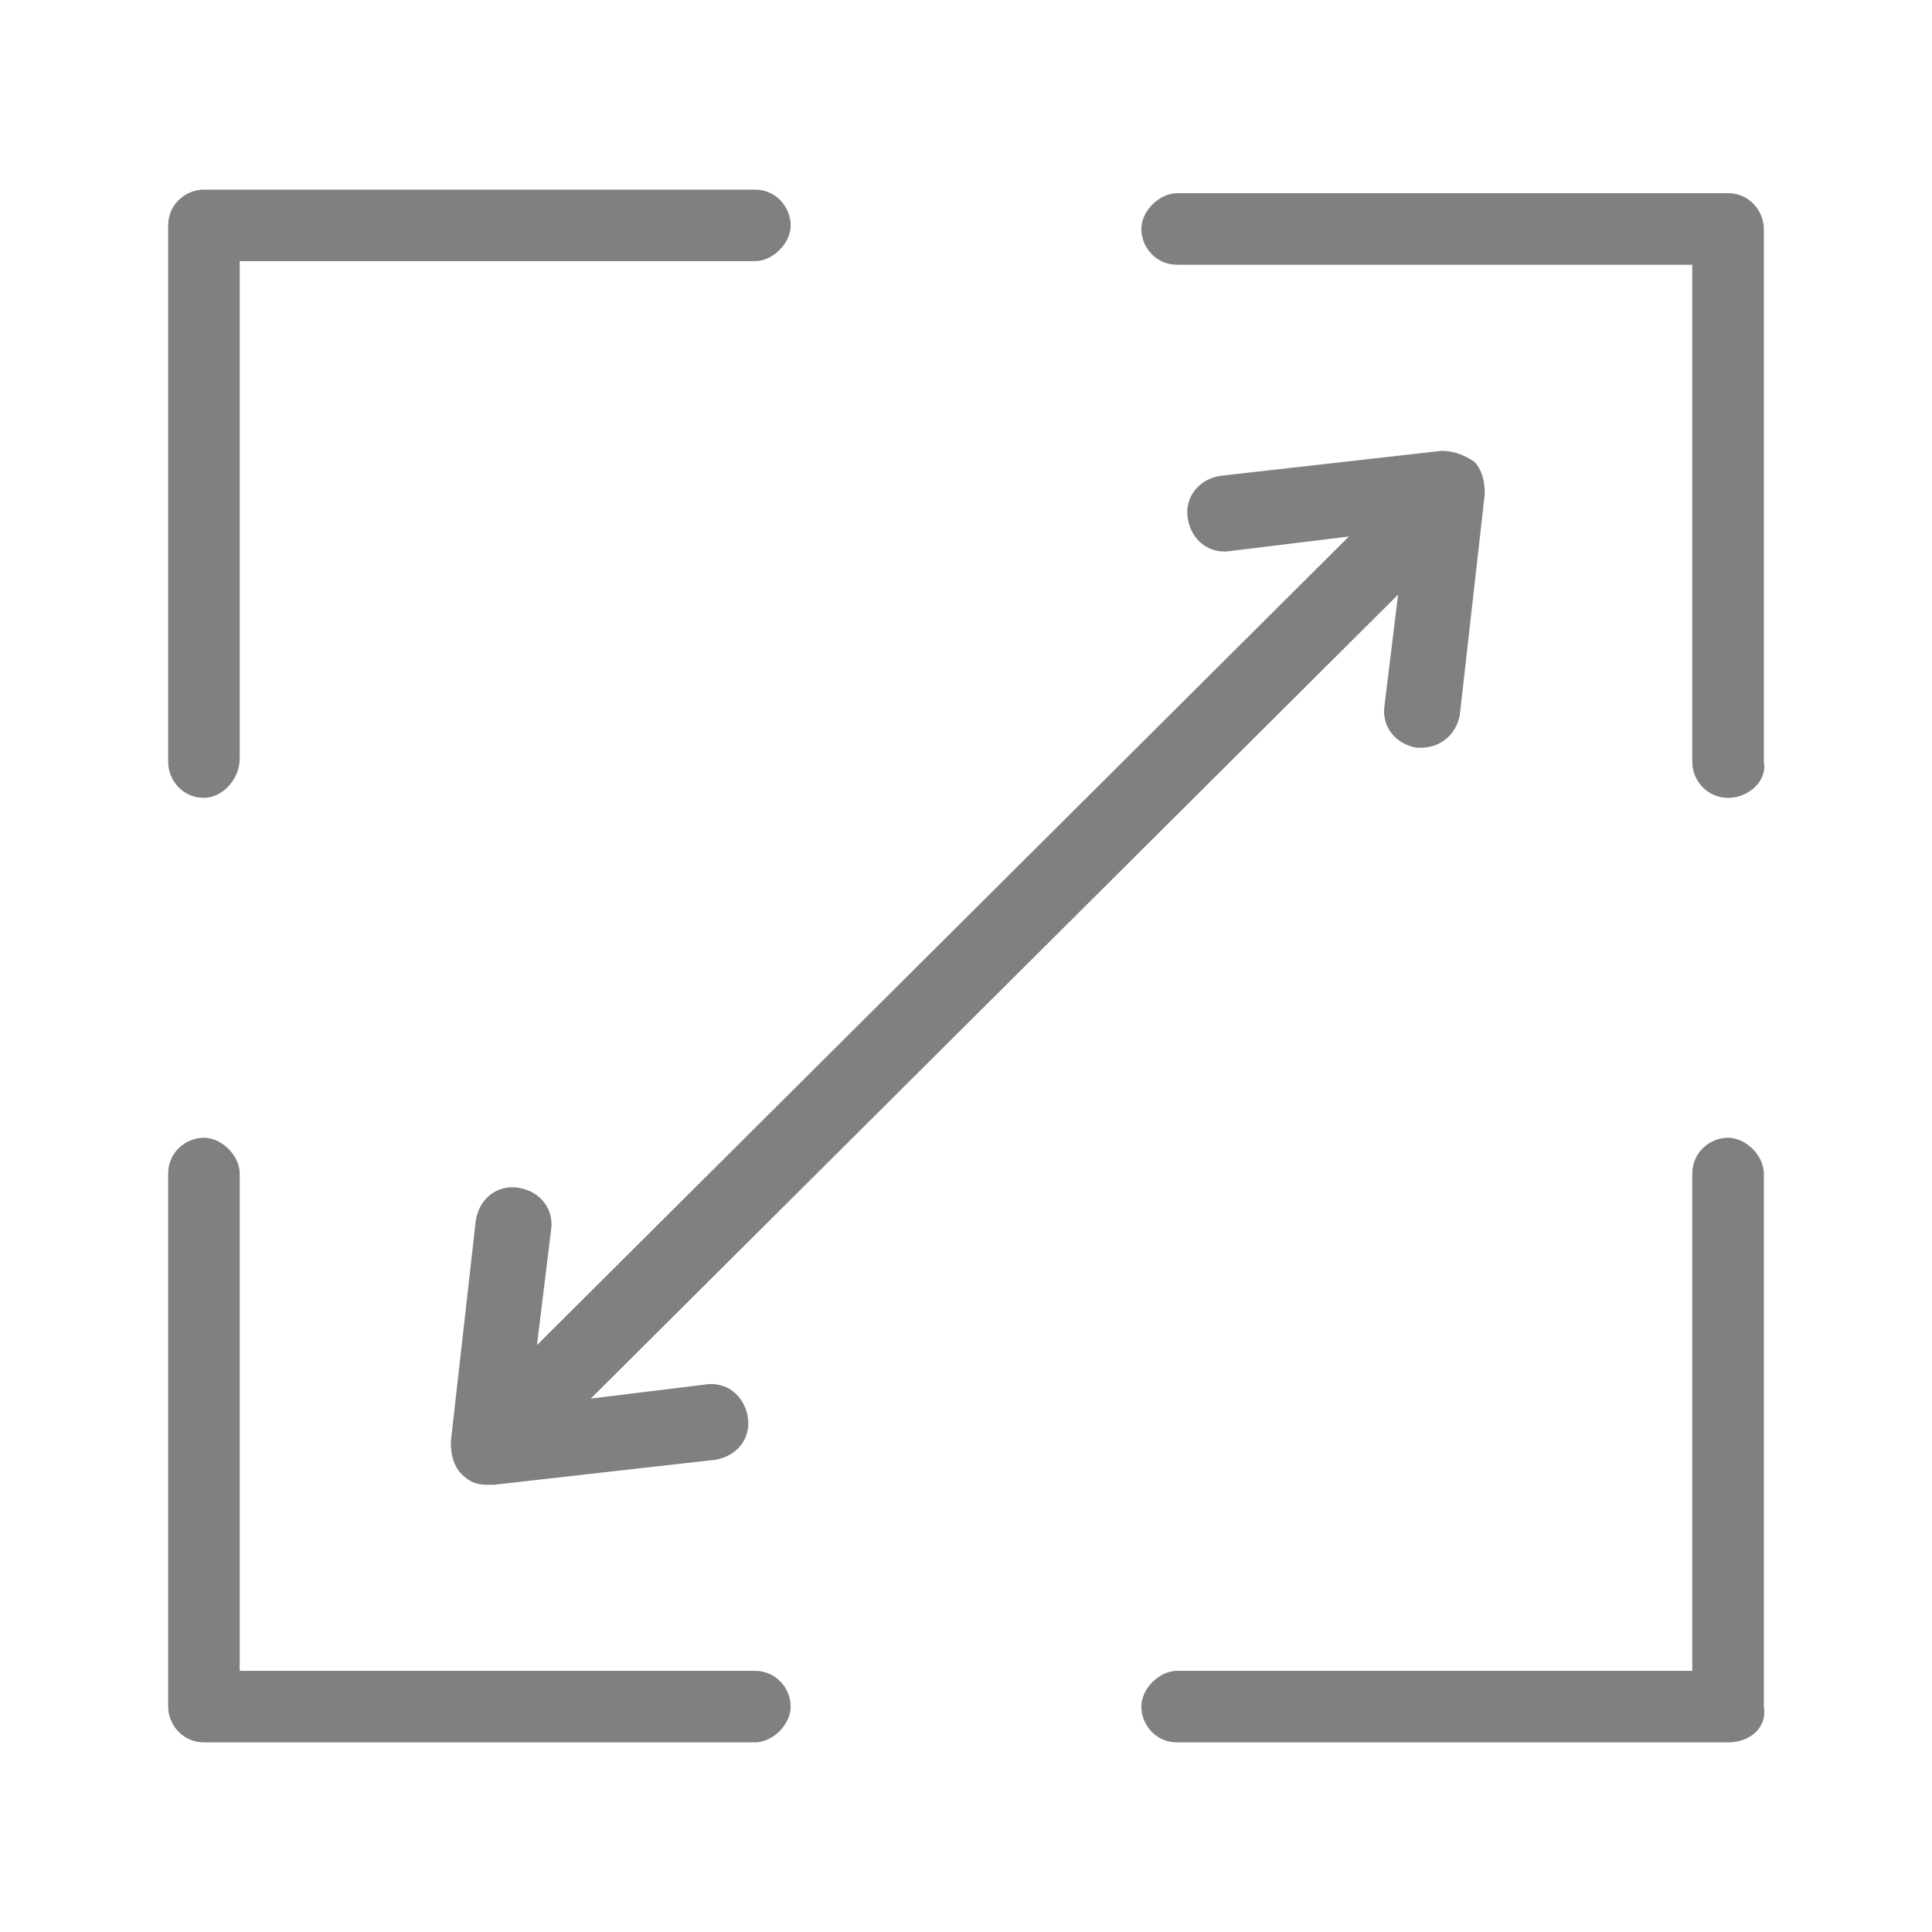 <?xml version="1.0" encoding="utf-8"?>
<!-- Generator: Adobe Illustrator 17.1.0, SVG Export Plug-In . SVG Version: 6.00 Build 0)  -->
<!DOCTYPE svg PUBLIC "-//W3C//DTD SVG 1.1//EN" "http://www.w3.org/Graphics/SVG/1.1/DTD/svg11.dtd">
<svg version="1.1" id="Layer_1" xmlns="http://www.w3.org/2000/svg" xmlns:xlink="http://www.w3.org/1999/xlink" x="0px" y="0px"
	 viewBox="0 0 54 54" enable-background="new 0 0 54 54" xml:space="preserve">
<g>
	<g>
		<path fill="#808080" d="M5.7,22.3c-0.6,0-1-0.5-1-1V6.3c0-0.6,0.5-1,1-1h15.4c0.6,0,1,0.5,1,1s-0.5,1-1,1H6.7v13.9
			C6.7,21.8,6.2,22.3,5.7,22.3z"/>
	</g>
	<g>
		<path fill="#808080" d="M48.3,48.7H32.9c-0.6,0-1-0.5-1-1s0.5-1,1-1h14.4V32.8c0-0.6,0.5-1,1-1s1,0.5,1,1v14.9
			C49.4,48.3,48.9,48.7,48.3,48.7z"/>
	</g>
	<g>
		<path fill="#808080" d="M48.3,22.3c-0.6,0-1-0.5-1-1V7.4H32.9c-0.6,0-1-0.5-1-1s0.5-1,1-1h15.4c0.6,0,1,0.5,1,1v14.9
			C49.4,21.8,48.9,22.3,48.3,22.3z"/>
	</g>
	<g>
		<path fill="#808080" d="M21.1,48.7H5.7c-0.6,0-1-0.5-1-1V32.8c0-0.6,0.5-1,1-1s1,0.5,1,1v13.9h14.4c0.6,0,1,0.5,1,1
			S21.6,48.7,21.1,48.7z"/>
	</g>
	<g>
		<g>
			<path fill="#808080" d="M39.7,20.9c0,0-0.1,0-0.1,0c-0.6-0.1-1-0.6-0.9-1.2l0.6-4.9l-4.9,0.6c-0.6,0.1-1.1-0.3-1.2-0.9
				c-0.1-0.6,0.3-1.1,0.9-1.2l6.2-0.7c0.3,0,0.6,0.1,0.9,0.3c0.2,0.2,0.3,0.5,0.3,0.9l-0.7,6.2C40.7,20.5,40.3,20.9,39.7,20.9z"/>
		</g>
		<g>
			<path fill="#808080" d="M13.6,41.5c-0.3,0-0.5-0.1-0.7-0.3c-0.2-0.2-0.3-0.5-0.3-0.9l0.7-6.2c0.1-0.6,0.6-1,1.2-0.9
				c0.6,0.1,1,0.6,0.9,1.2l-0.6,4.9l4.9-0.6c0.6-0.1,1.1,0.3,1.2,0.9c0.1,0.6-0.3,1.1-0.9,1.2l-6.2,0.7
				C13.6,41.5,13.6,41.5,13.6,41.5z"/>
		</g>
		<g>
			<path fill="#808080" d="M14.9,40.2c-0.3,0-0.5-0.1-0.7-0.3c-0.4-0.4-0.4-1.1,0-1.5l24.1-24c0.4-0.4,1.1-0.4,1.5,0
				c0.4,0.4,0.4,1.1,0,1.5l-24.1,24C15.4,40.1,15.1,40.2,14.9,40.2z"/>
		</g>
	</g>
</g>
</svg>
